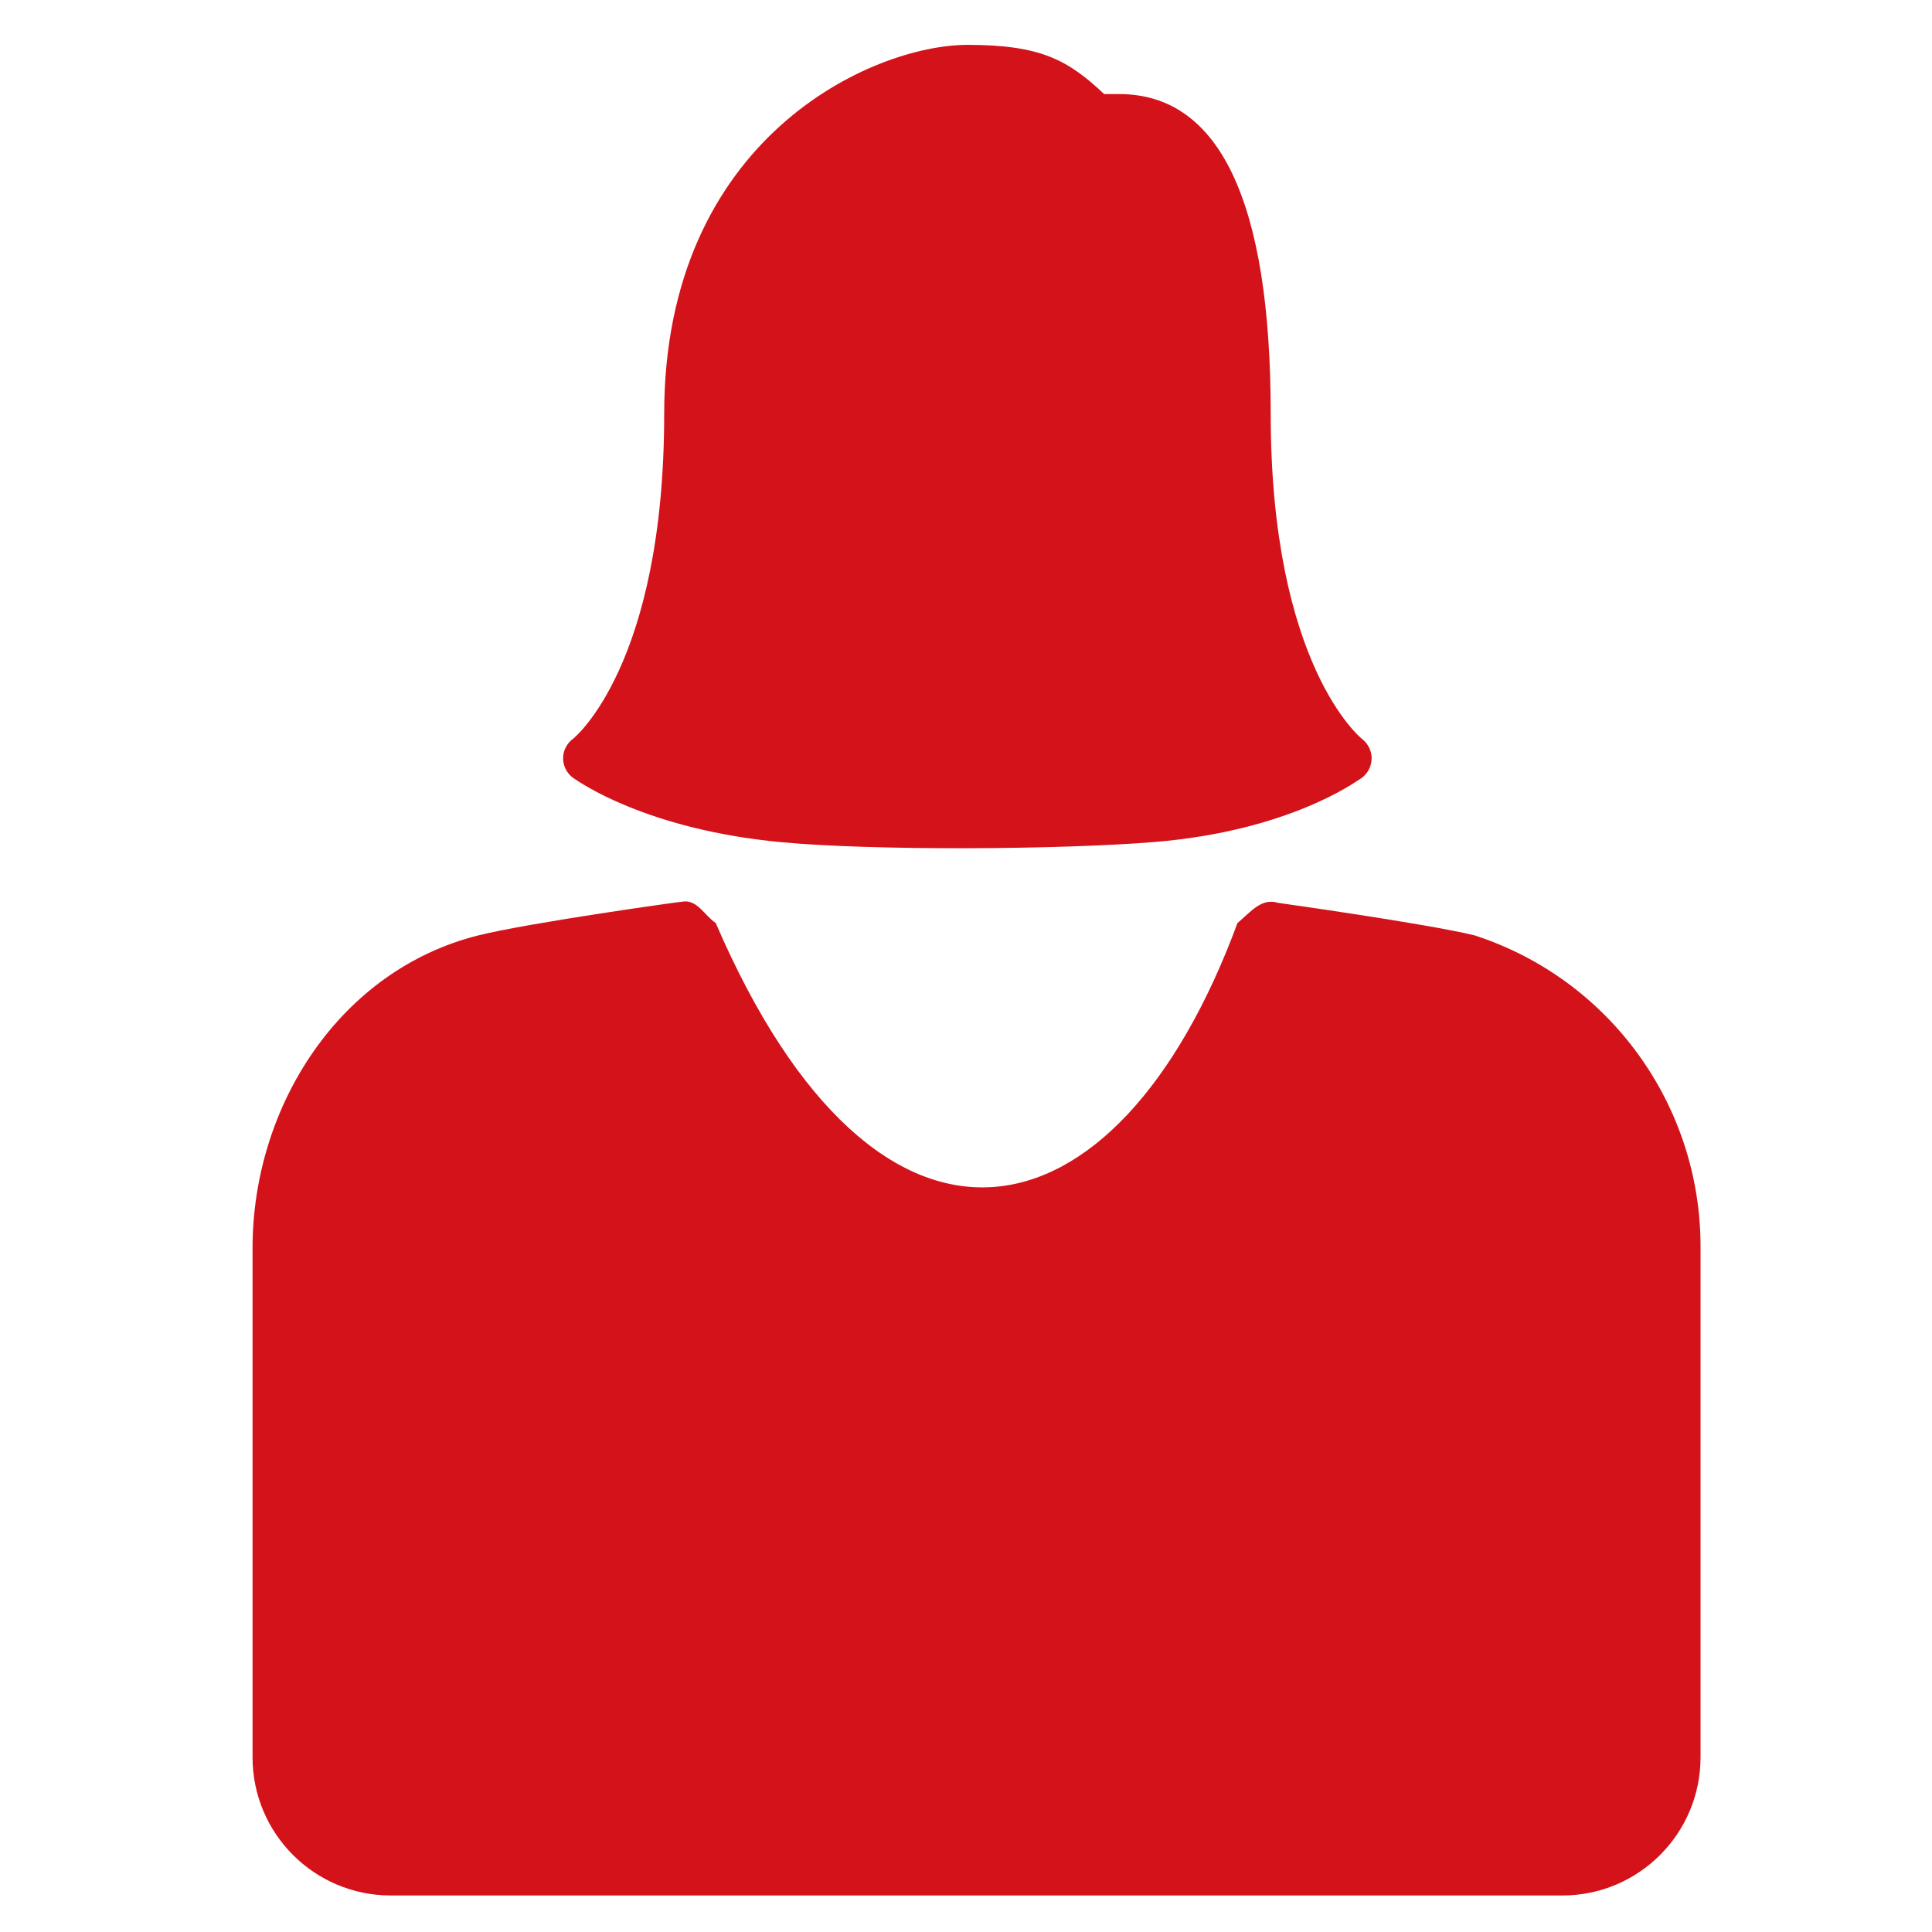 <?xml version="1.0" encoding="UTF-8"?> <!-- Generator: Adobe Illustrator 16.0.0, SVG Export Plug-In . SVG Version: 6.00 Build 0) --> <svg xmlns="http://www.w3.org/2000/svg" xmlns:xlink="http://www.w3.org/1999/xlink" version="1.1" id="Layer_1" x="0px" y="0px" width="2834.648px" height="2834.649px" viewBox="0 0 2834.648 2834.649" xml:space="preserve"> <g> <path fill="#D4121A" d="M2164.523,1372.717c-0.231-0.073-0.679-0.241-0.91-0.297c-70.993-17.342-288.392-47.754-288.392-47.754 c-24.542-7.554-39.881,13.059-59.598,29.659c-177.8,481.5-527.8,551.5-765.47,0c-17.052-11.937-25.583-31.817-45.362-31.817 c-4.688,0-228.218,31.343-302.634,49.847c-203.35,50.562-331.612,250.527-331.612,458.919v747.066 c0,111.957,90.763,202.719,202.717,202.719h1719.07c111.955,0,202.717-90.762,202.717-202.719V1828.79 C2495.04,1621.301,2361.753,1437.161,2164.523,1372.717L2164.523,1372.717z"></path> </g> <g> <g> <path fill="#D4121A" d="M1693.164,1235.461c198.063-16.144,296.848-89.298,301.298-91.826 c10.526-5.993,17.057-16.893,17.945-28.732c0.816-11.841-4.599-23.462-14.165-30.899c-1.331-1.009-133.85-107.563-133.85-476.748 c0-311.359-74.823-469.241-222.47-469.241h-21.874c-53.247-50.099-93.216-72.188-200.596-72.188 c-139.338,0-444.938,136.369-444.938,541.43c0,369.186-132.519,475.739-133.481,476.46c-9.861,7.218-15.423,18.696-14.833,30.683 c0.667,12.058,7.341,22.886,17.947,29.092c4.45,2.598,102.537,73.376,301.519,92.113 C1281.906,1248.434,1556.768,1246.578,1693.164,1235.461z"></path> </g> </g> </svg> 